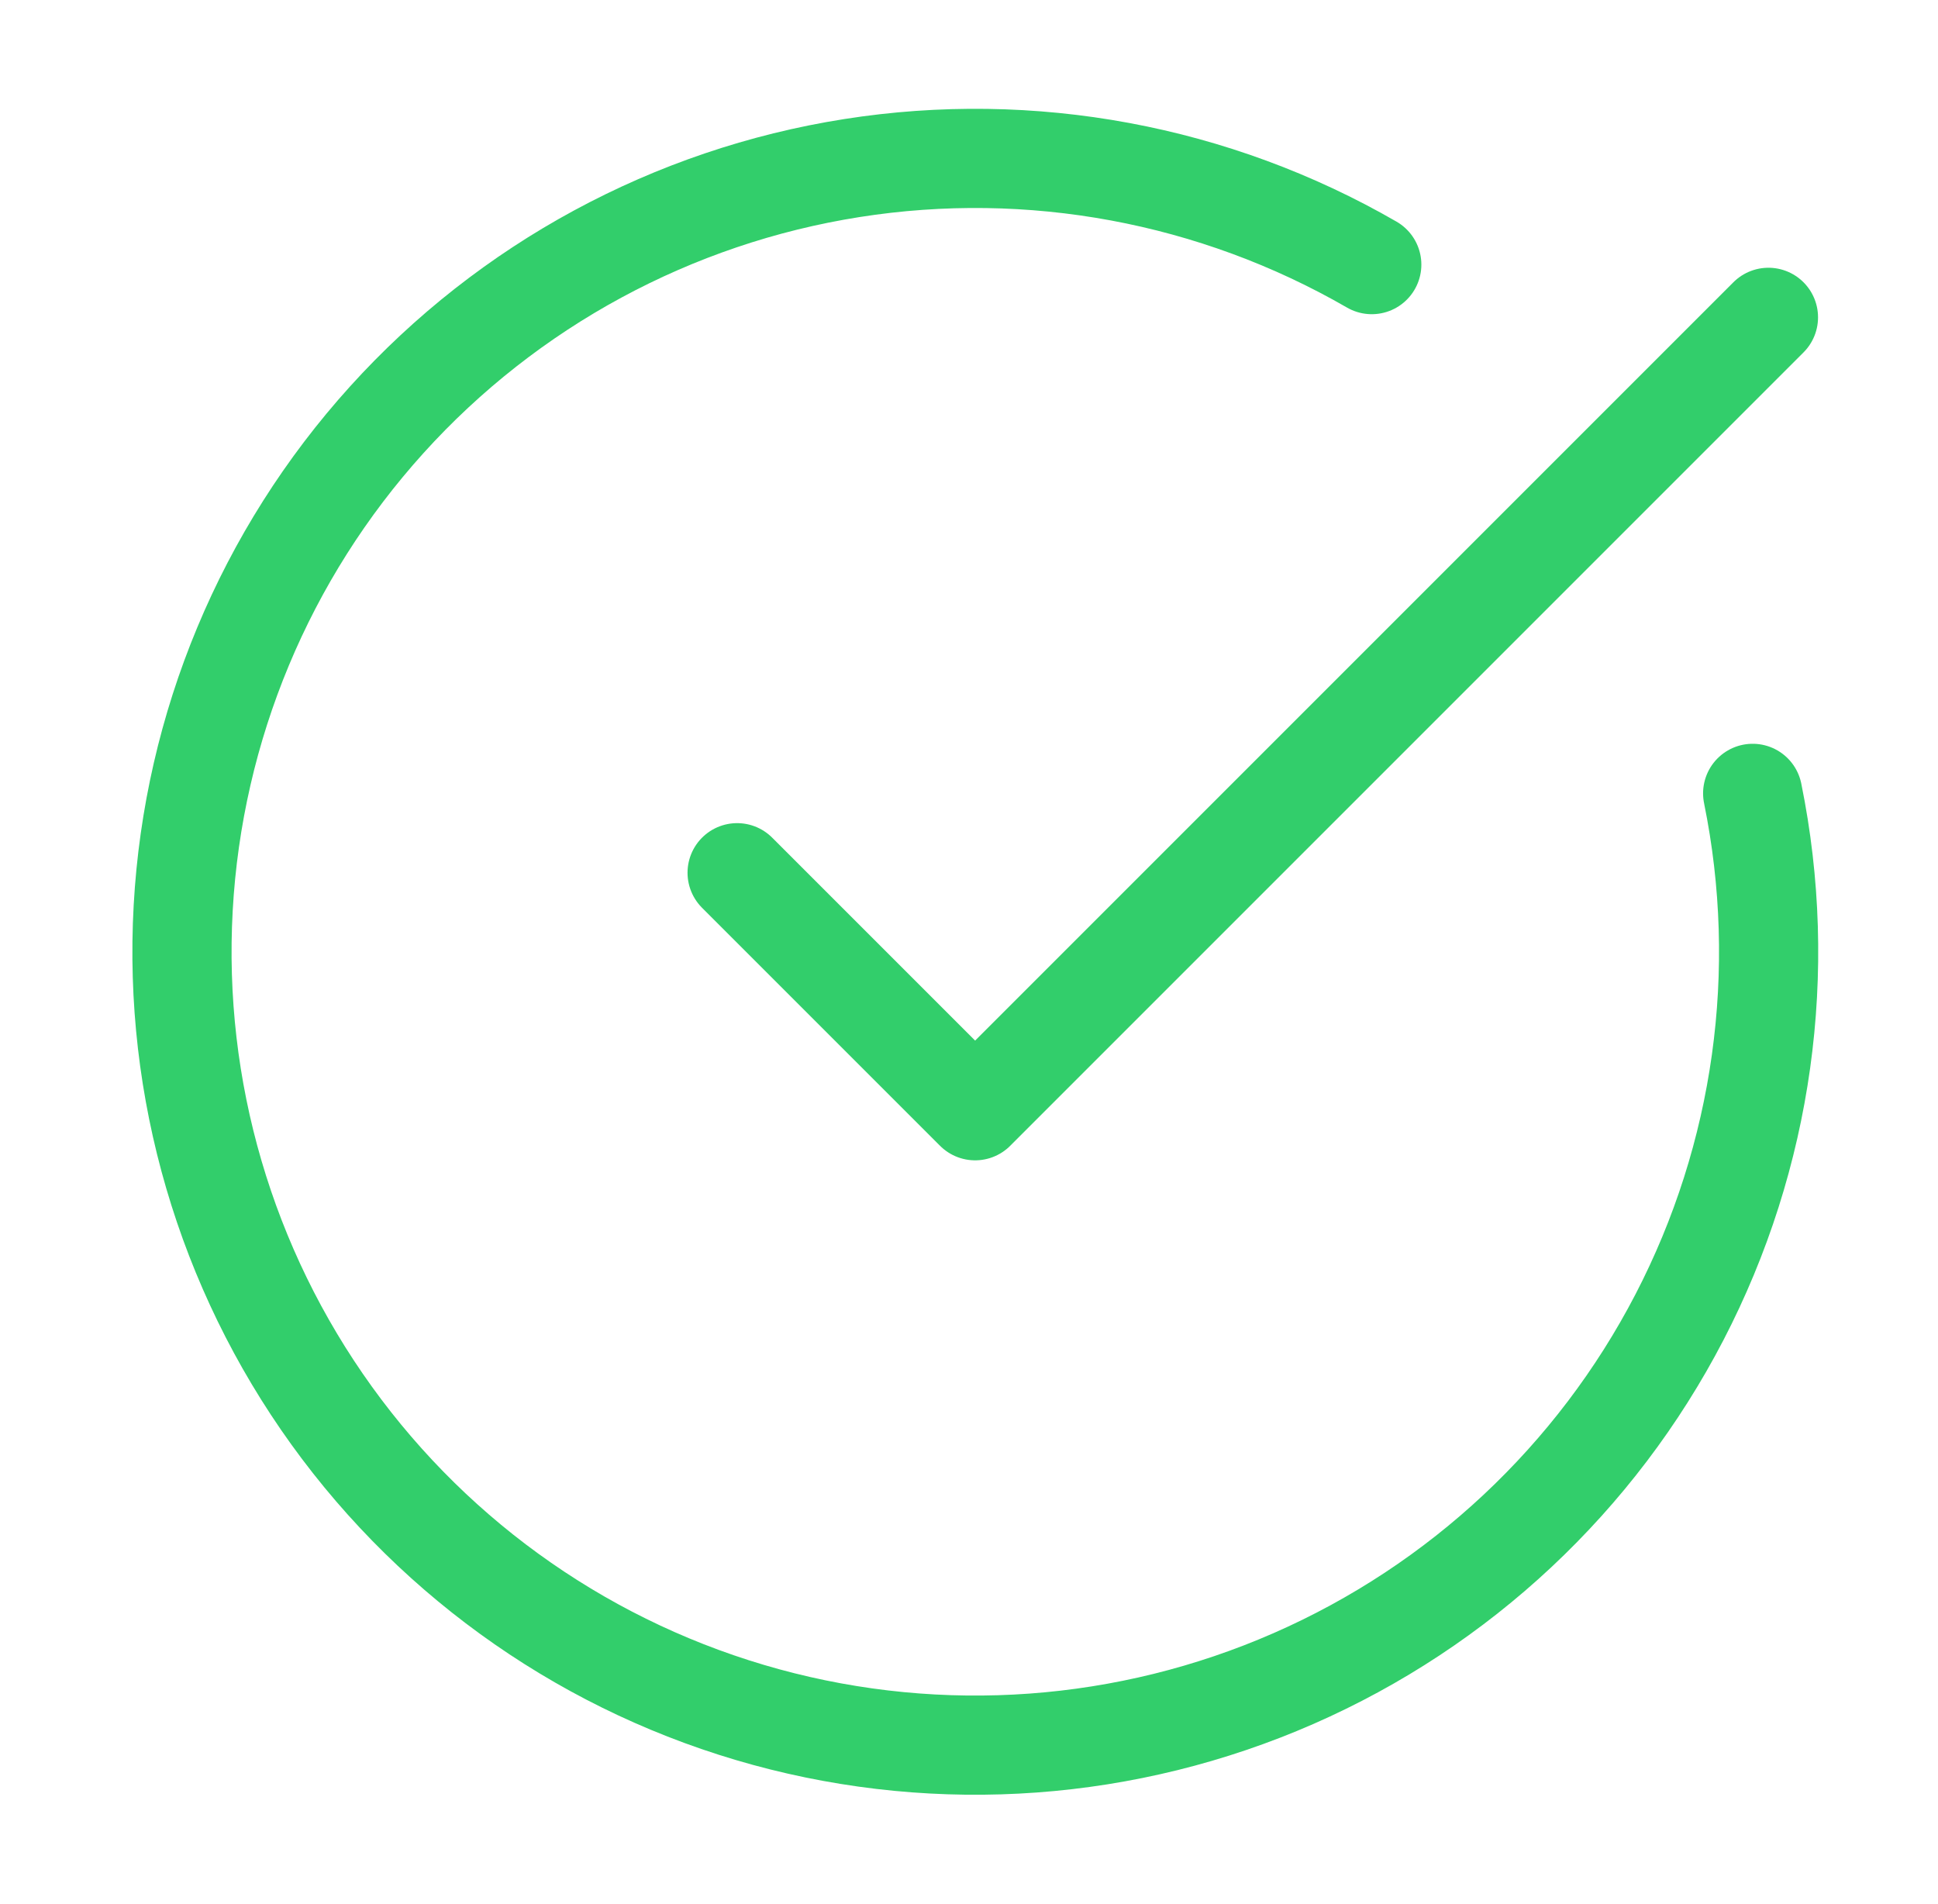 <svg width="57" height="56" viewBox="0 0 57 56" fill="none" xmlns="http://www.w3.org/2000/svg">
<path d="M51.549 23.333C52.614 28.563 51.855 34 49.397 38.737C46.939 43.475 42.931 47.227 38.042 49.367C33.153 51.507 27.678 51.907 22.53 50.499C17.382 49.091 12.872 45.961 9.752 41.63C6.633 37.299 5.092 32.03 5.388 26.701C5.683 21.372 7.796 16.305 11.375 12.346C14.954 8.387 19.782 5.774 25.054 4.943C30.326 4.112 35.724 5.114 40.346 7.782" stroke="#32CE6B" stroke-width="2.917" stroke-linecap="round" stroke-linejoin="round"/>
<path d="M21.68 25.667L28.68 32.667L52.013 9.333" stroke="#32CE6B" stroke-width="2.917" stroke-linecap="round" stroke-linejoin="round"/>
</svg>
